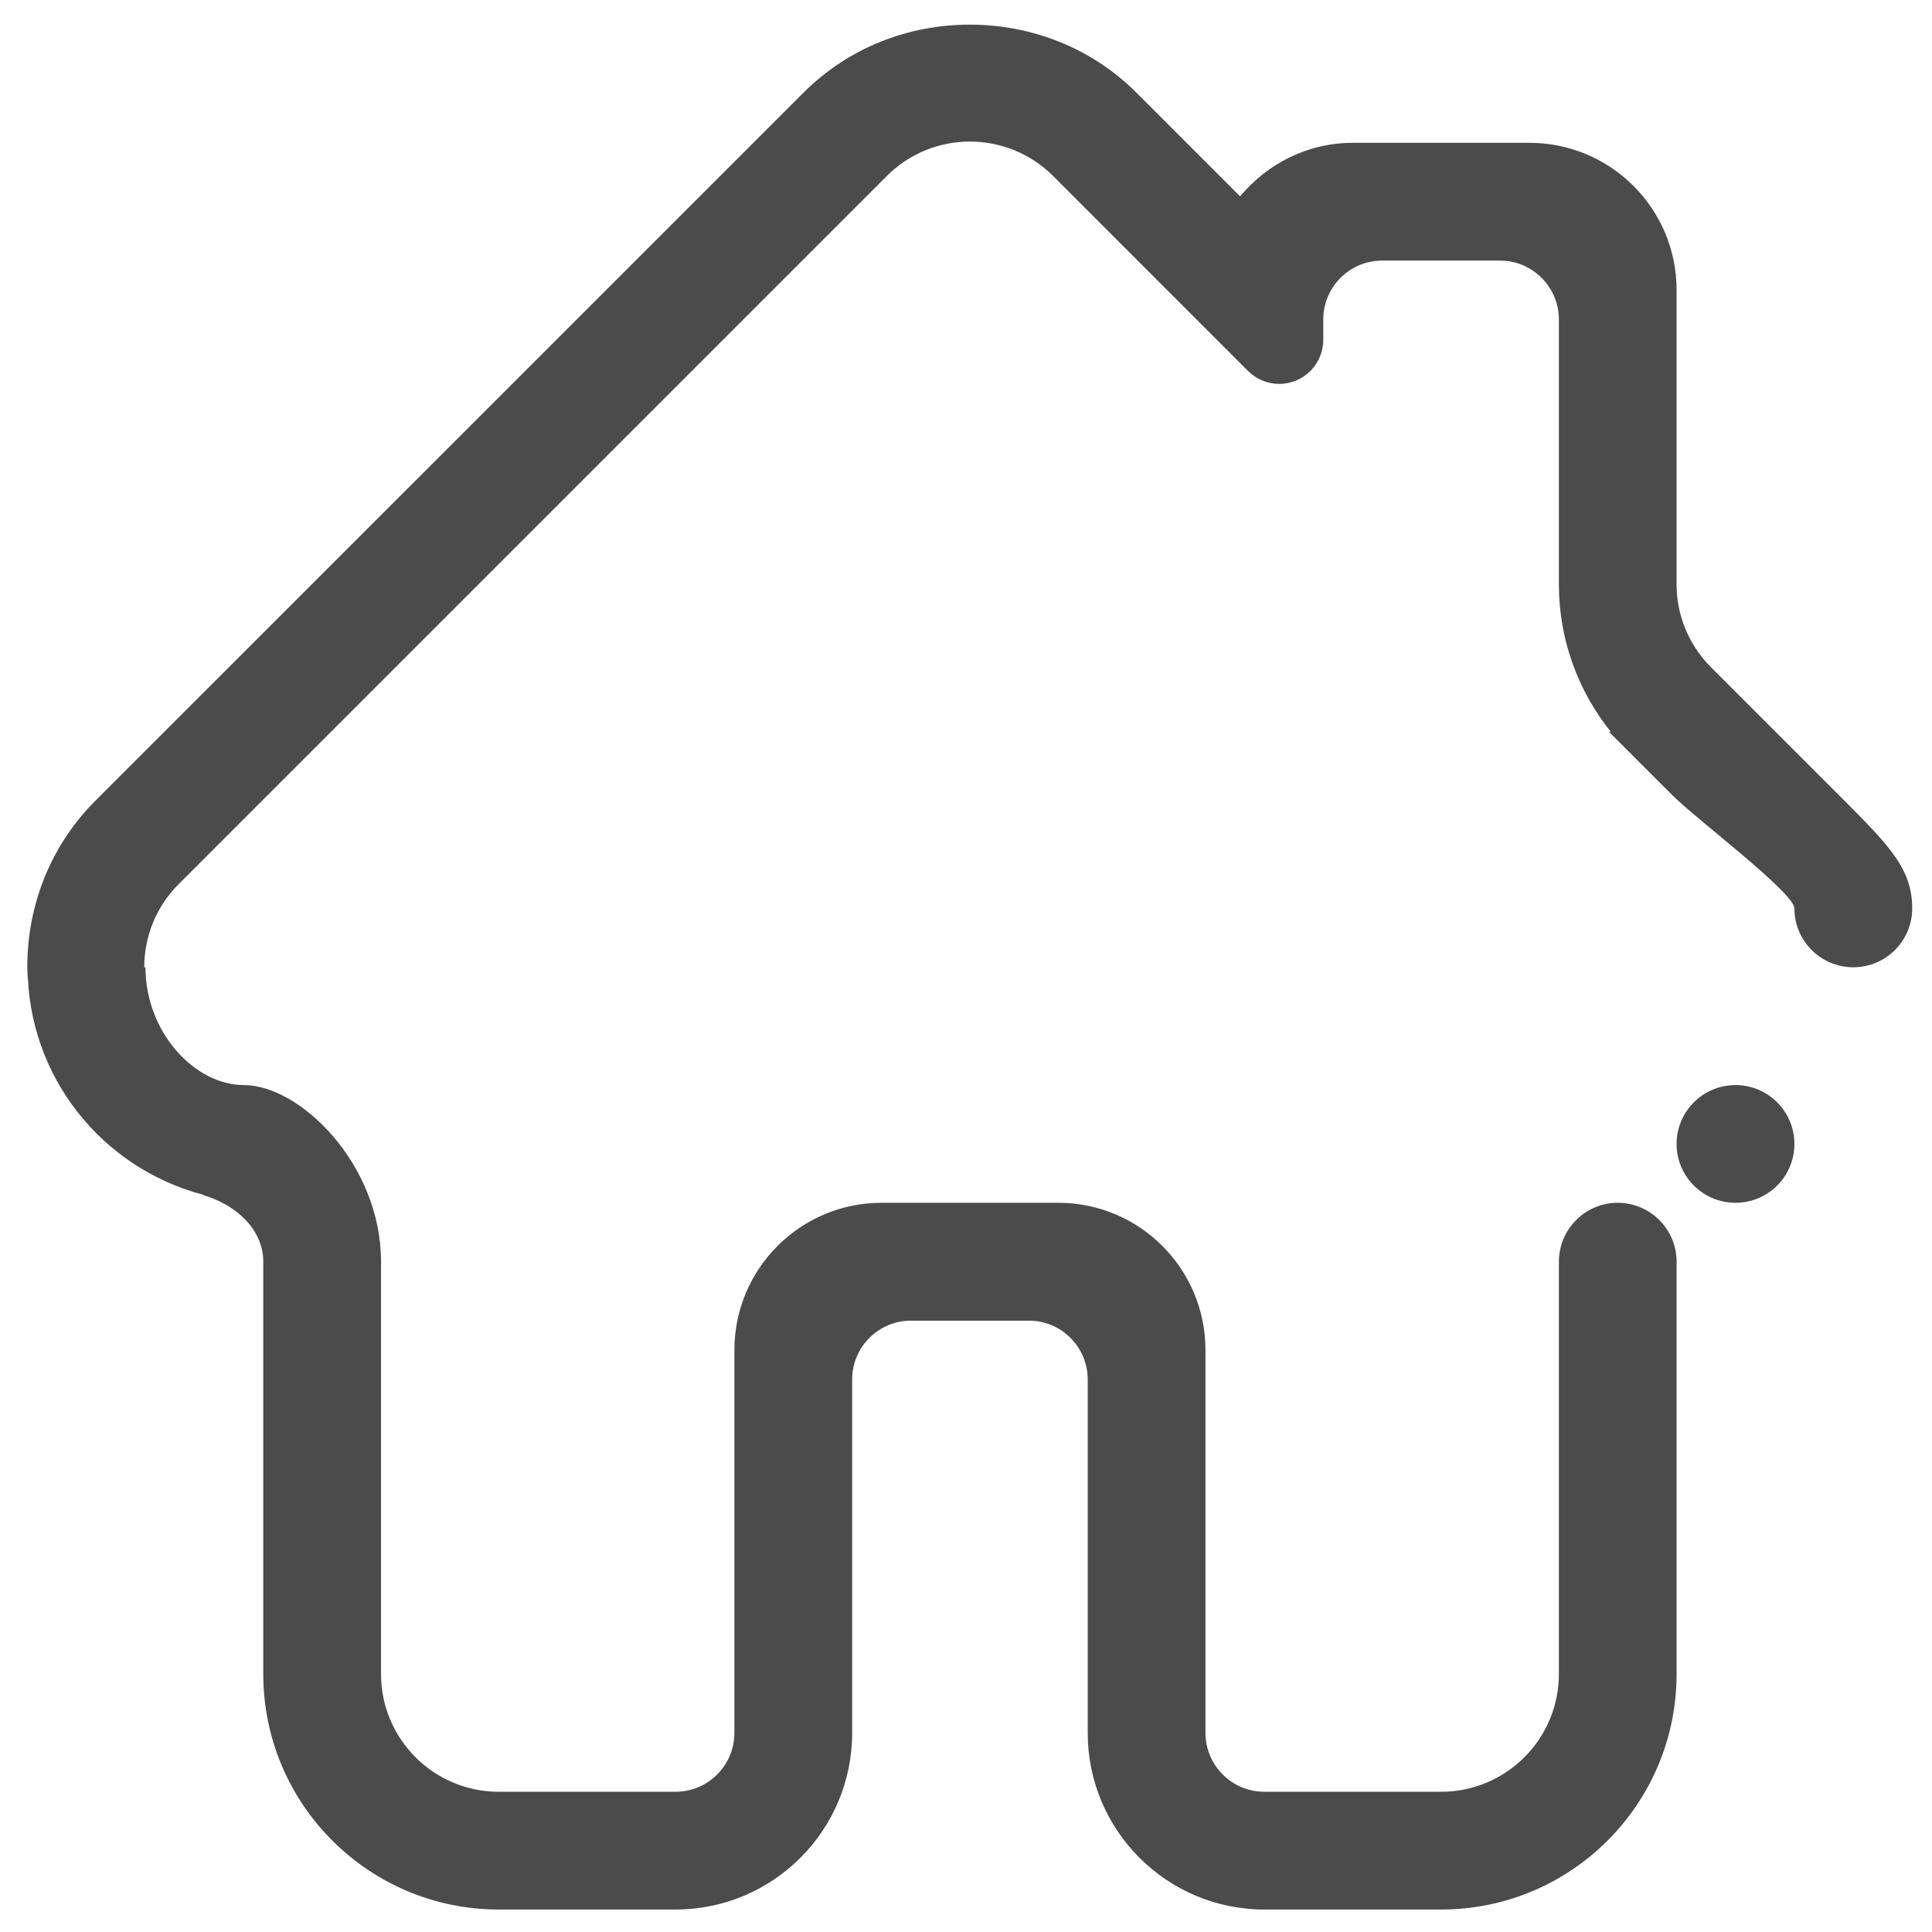 <svg width="41" height="41" viewBox="0 0 41 41" fill="none" xmlns="http://www.w3.org/2000/svg">
<path fill-rule="evenodd" clip-rule="evenodd" d="M40.58 19.277C40.58 19.968 40.02 20.527 39.33 20.527C38.639 20.527 38.08 19.968 38.08 19.277C38.08 18.947 35.995 17.381 35.5 16.885L34.144 15.529H34.183C33.497 14.673 33.082 13.587 33.082 12.403V6.781C33.082 6.09 32.52 5.53 31.832 5.53H29.332C28.641 5.53 28.082 6.09 28.082 6.781V7.21C28.082 7.727 27.663 8.147 27.145 8.147C26.892 8.147 26.664 8.045 26.495 7.882L22.351 3.737C21.375 2.76 19.792 2.76 18.817 3.737L3.794 18.76C3.305 19.248 3.061 19.887 3.061 20.527H3.087C3.087 21.907 4.134 23.027 5.175 23.027C6.367 23.027 8.086 24.705 8.086 26.776V35.524C8.086 36.905 9.206 38.024 10.585 38.024H14.335C15.025 38.024 15.585 37.465 15.585 36.774V28.651C15.585 26.925 16.984 25.525 18.709 25.525H22.458C24.184 25.525 25.582 26.925 25.582 28.651V36.774C25.582 37.465 26.142 38.024 26.832 38.024H30.582C31.962 38.024 33.082 36.905 33.082 35.524V26.776C33.082 26.087 33.641 25.525 34.33 25.525C35.021 25.525 35.58 26.087 35.58 26.776V35.524C35.58 38.285 33.343 40.523 30.582 40.523H26.832C24.762 40.523 23.083 38.844 23.083 36.774V29.276C23.083 28.585 22.524 28.026 21.834 28.026H19.334C18.643 28.026 18.084 28.585 18.084 29.276V36.774C18.084 38.844 16.406 40.523 14.335 40.523H10.585C7.825 40.523 5.587 38.285 5.587 35.524V26.776C5.587 26.087 5.004 25.57 4.337 25.37C4.324 25.366 4.317 25.359 4.307 25.353C2.166 24.789 0.587 22.845 0.587 20.527V20.804C0.512 19.434 0.978 18.039 2.025 16.992L17.049 1.969C18.025 0.993 19.3 0.523 20.58 0.523C21.859 0.523 23.143 0.993 24.119 1.969L26.317 4.167C26.891 3.479 27.741 3.031 28.708 3.031H32.456C34.182 3.031 35.58 4.429 35.58 6.155V12.403C35.58 13.076 35.849 13.684 36.283 14.133L39.142 16.992C40.123 17.973 40.58 18.461 40.58 19.277ZM36.83 23.027C37.521 23.027 38.08 23.586 38.08 24.277C38.08 24.966 37.521 25.525 36.83 25.525C36.139 25.525 35.58 24.966 35.58 24.277C35.58 23.586 36.139 23.027 36.83 23.027Z" fill="#4B4B4B"/>
</svg>
